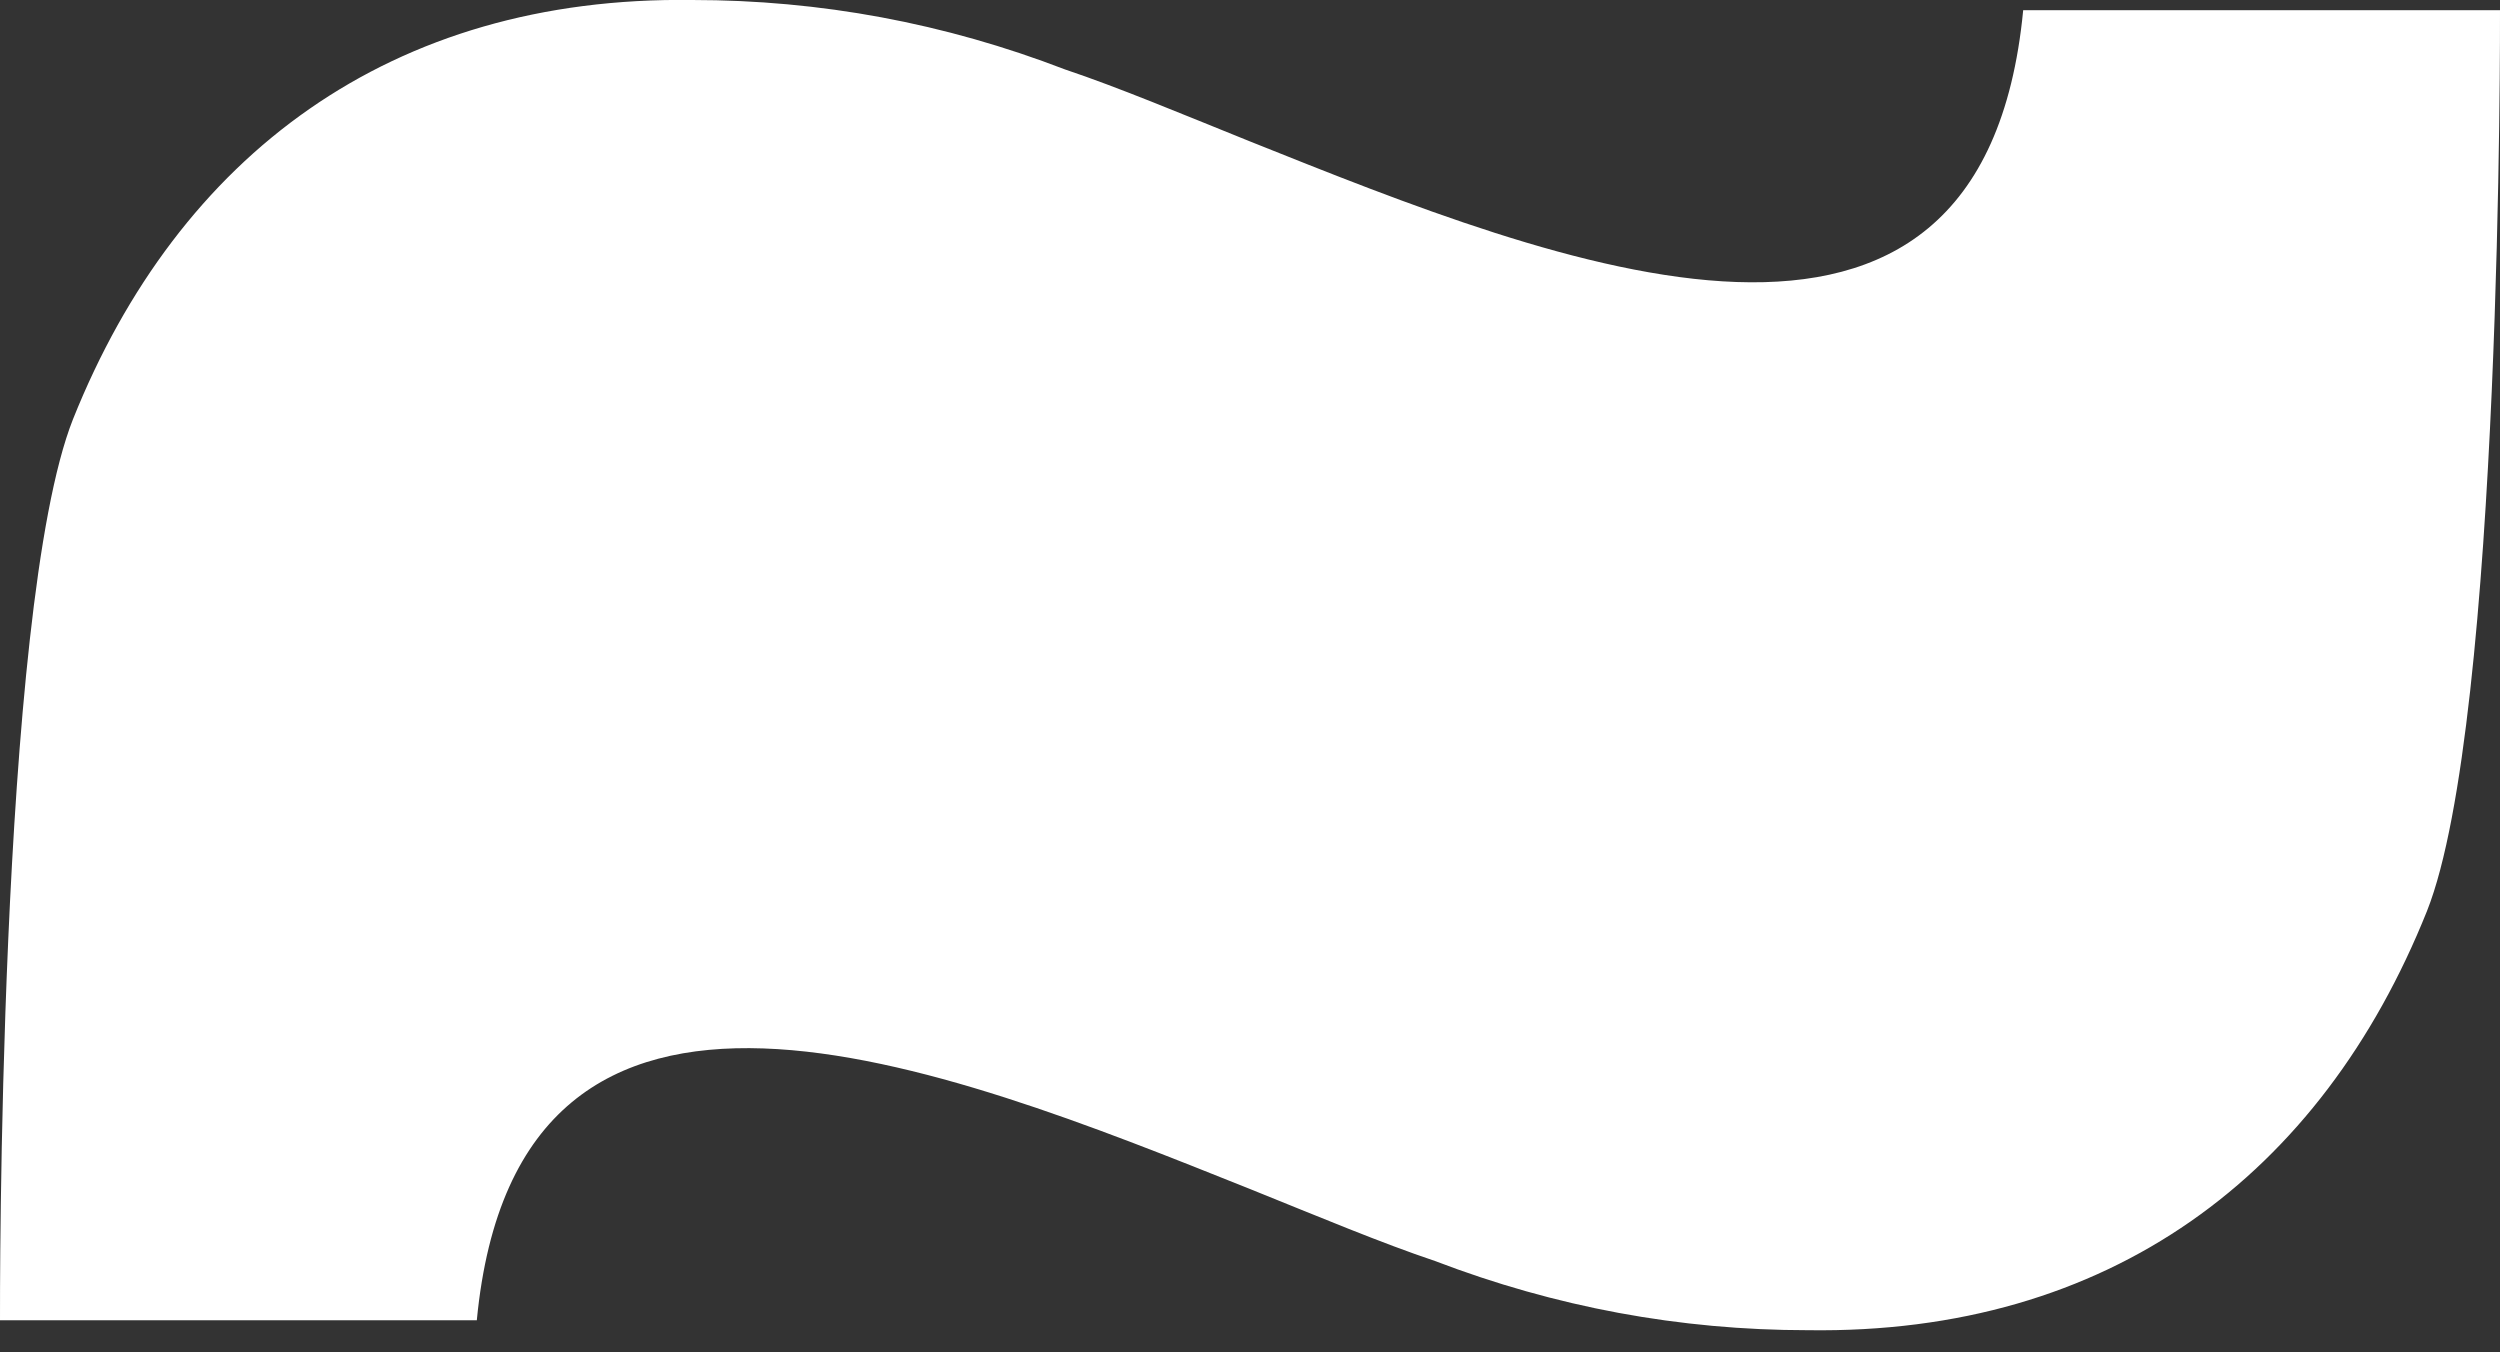 <?xml version="1.0" encoding="utf-8"?>
<svg xmlns="http://www.w3.org/2000/svg" fill="none" height="100%" overflow="visible" preserveAspectRatio="none" style="display: block;" viewBox="0 0 98 53" width="100%">
<rect x="0" y="0" width="98" height="53" fill="#333333" stroke="none"/>
<g clip-path="url(#clip0_0_447)" id="Layer_1">
<path d="M98 0.399H79.309C77.704 17.132 61.067 10.371 48.975 5.534C46.304 4.457 43.831 3.42 41.748 2.722C37.033 0.907 32.158 7.54788e-06 27.134 7.54788e-06C15.332 -0.16 7.008 6.073 2.861 16.434C-0.09 23.893 2.291e-05 51.565 2.291e-05 51.755H18.691C20.296 35.022 36.933 41.783 49.025 46.619C51.697 47.696 54.169 48.733 56.252 49.431C60.967 51.236 65.842 52.144 70.876 52.144C82.678 52.313 90.992 46.071 95.139 35.71C98.09 28.261 98 0.588 98 0.399Z" fill="white" id="Vector"/>
</g>
<defs>
<clipPath id="clip0_0_447">
<rect fill="white" height="52.154" width="98"/>
</clipPath>
</defs>
</svg>